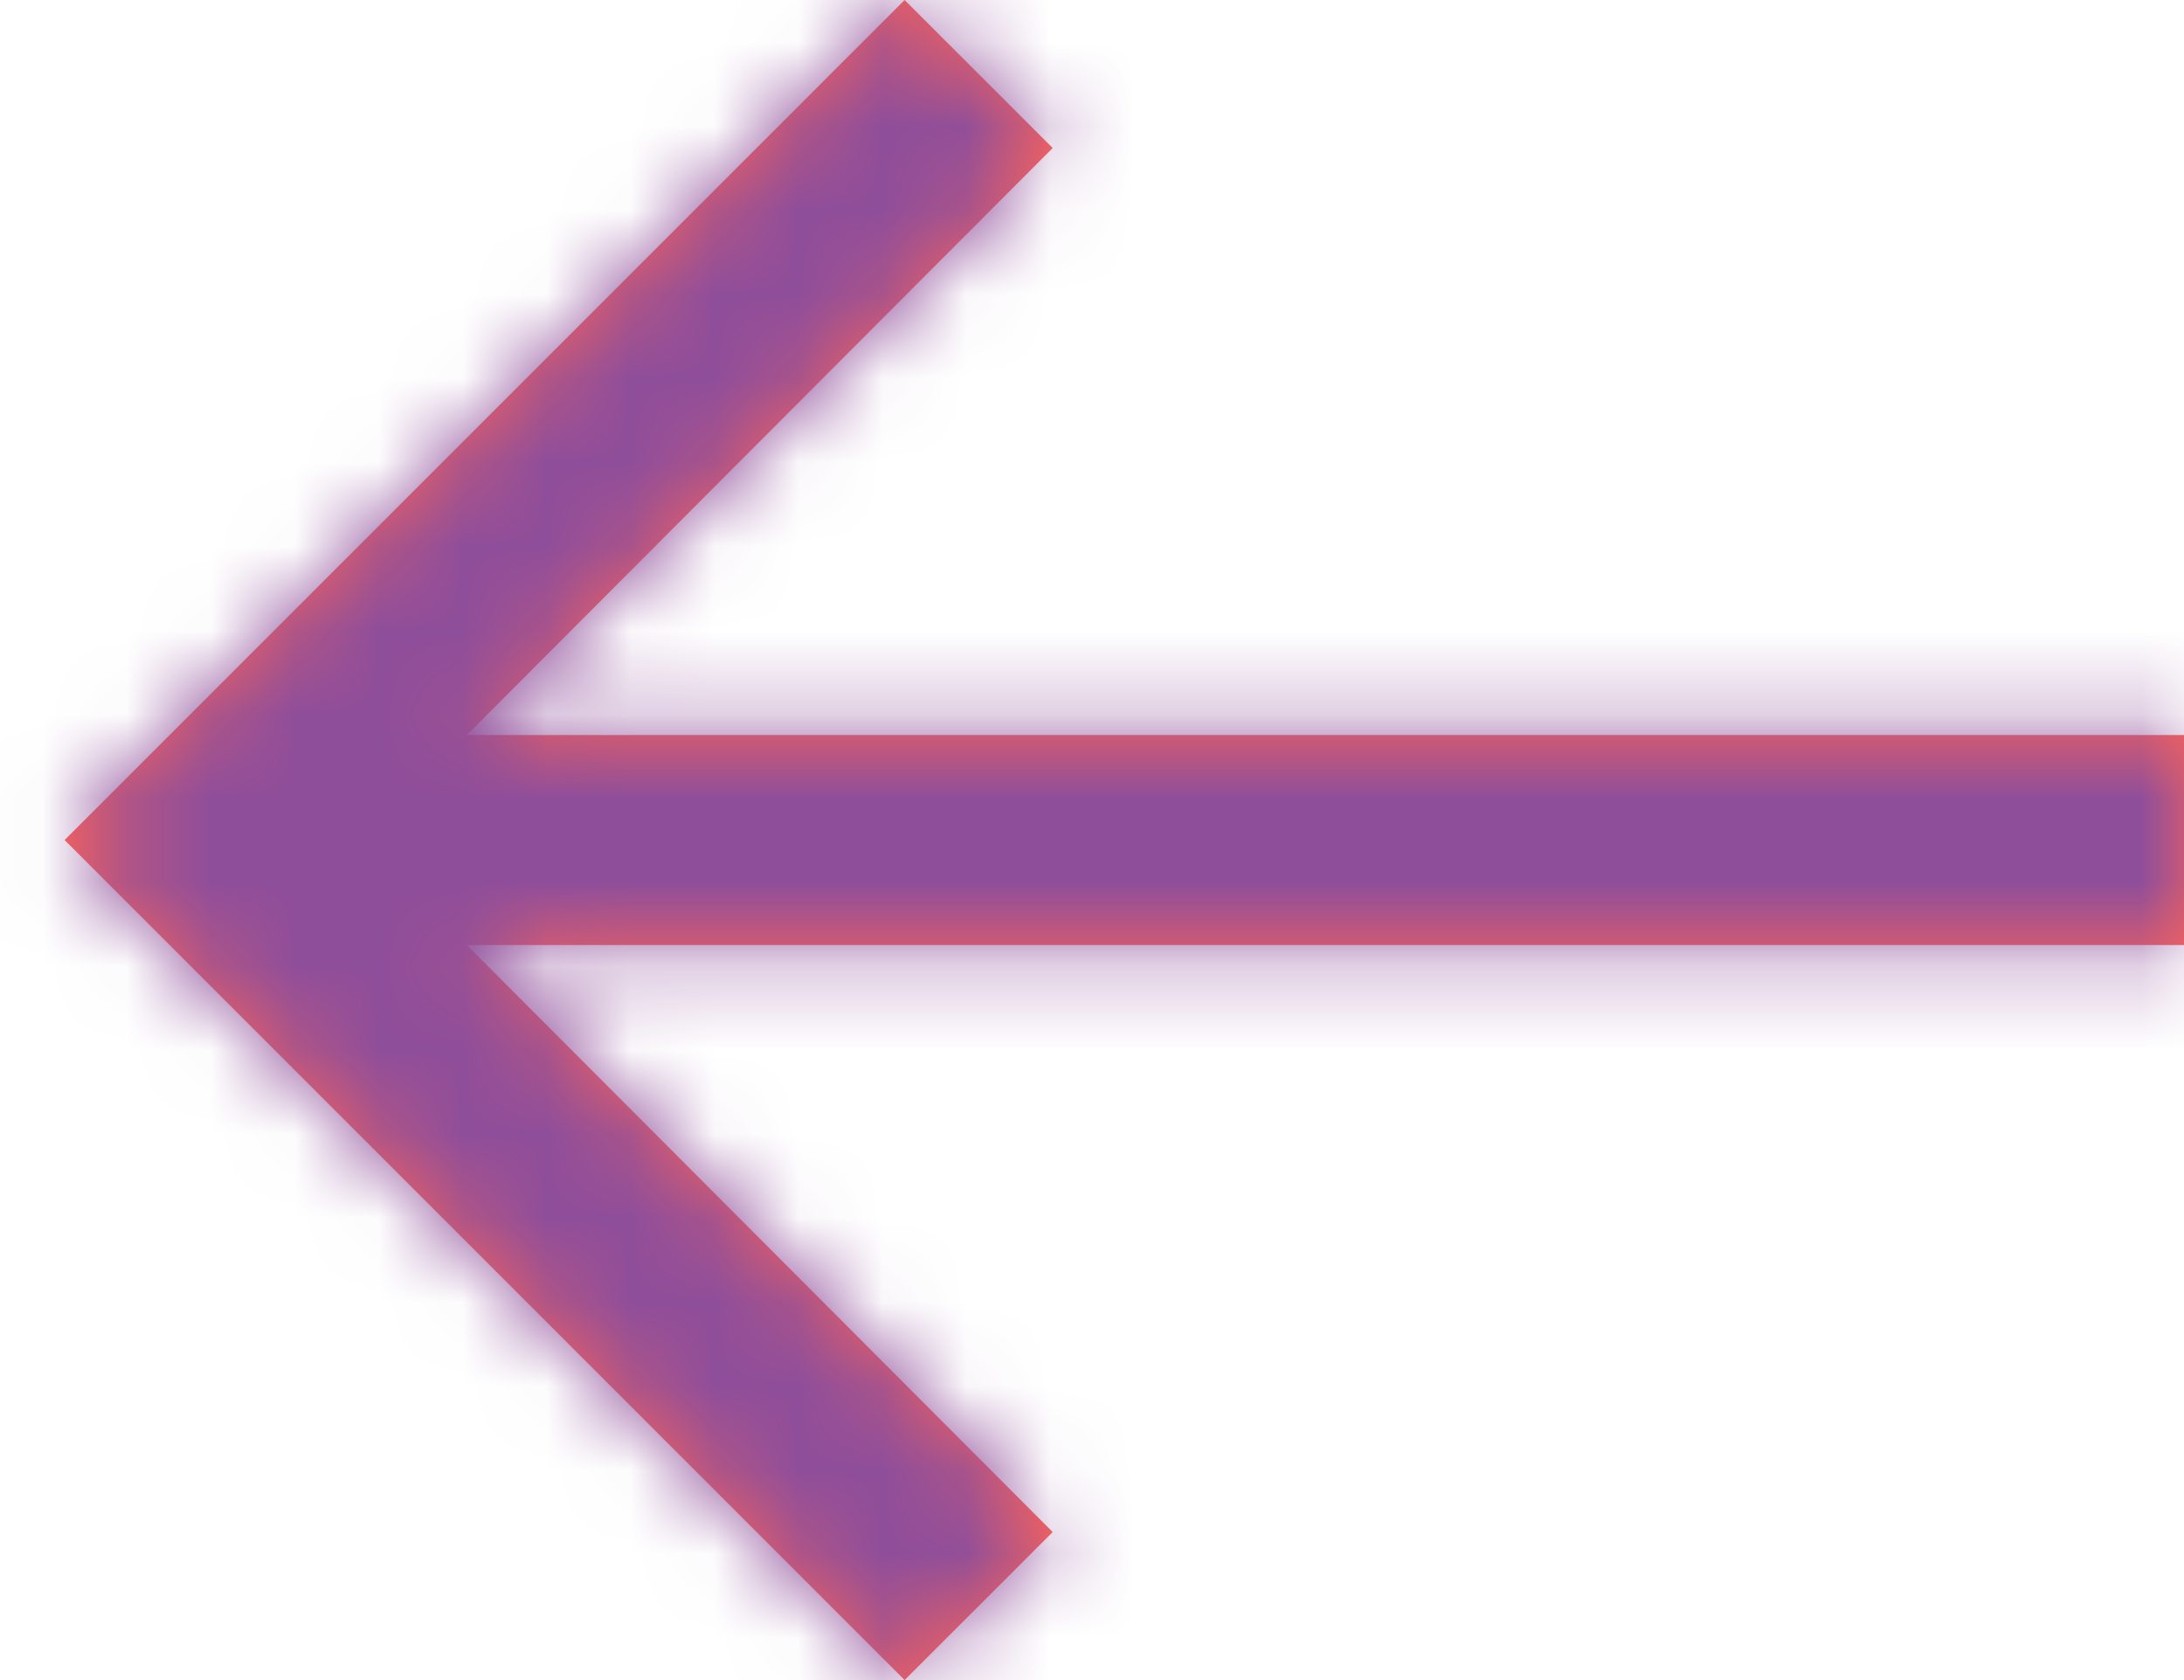 <svg width="26" height="20" viewBox="0 0 26 20" fill="none" xmlns="http://www.w3.org/2000/svg">
<path fill-rule="evenodd" clip-rule="evenodd" d="M10.769 20L12.532 18.238L5.557 11.25L26 11.25V8.75L5.557 8.75L12.532 1.762L10.769 0L0.769 10L10.769 20Z" fill="#FC6359"/>
<mask id="mask0" mask-type="alpha" maskUnits="userSpaceOnUse" x="0" y="0" width="26" height="20">
<path fill-rule="evenodd" clip-rule="evenodd" d="M10.769 20L12.532 18.238L5.557 11.25L26 11.25V8.75L5.557 8.75L12.532 1.762L10.769 0L0.769 10L10.769 20Z" fill="#8F4E9A"/>
</mask>
<g mask="url(#mask0)">
<rect x="47" y="44" width="68" height="68" transform="rotate(180 47 44)" fill="#8F4E9A"/>
</g>
</svg>
